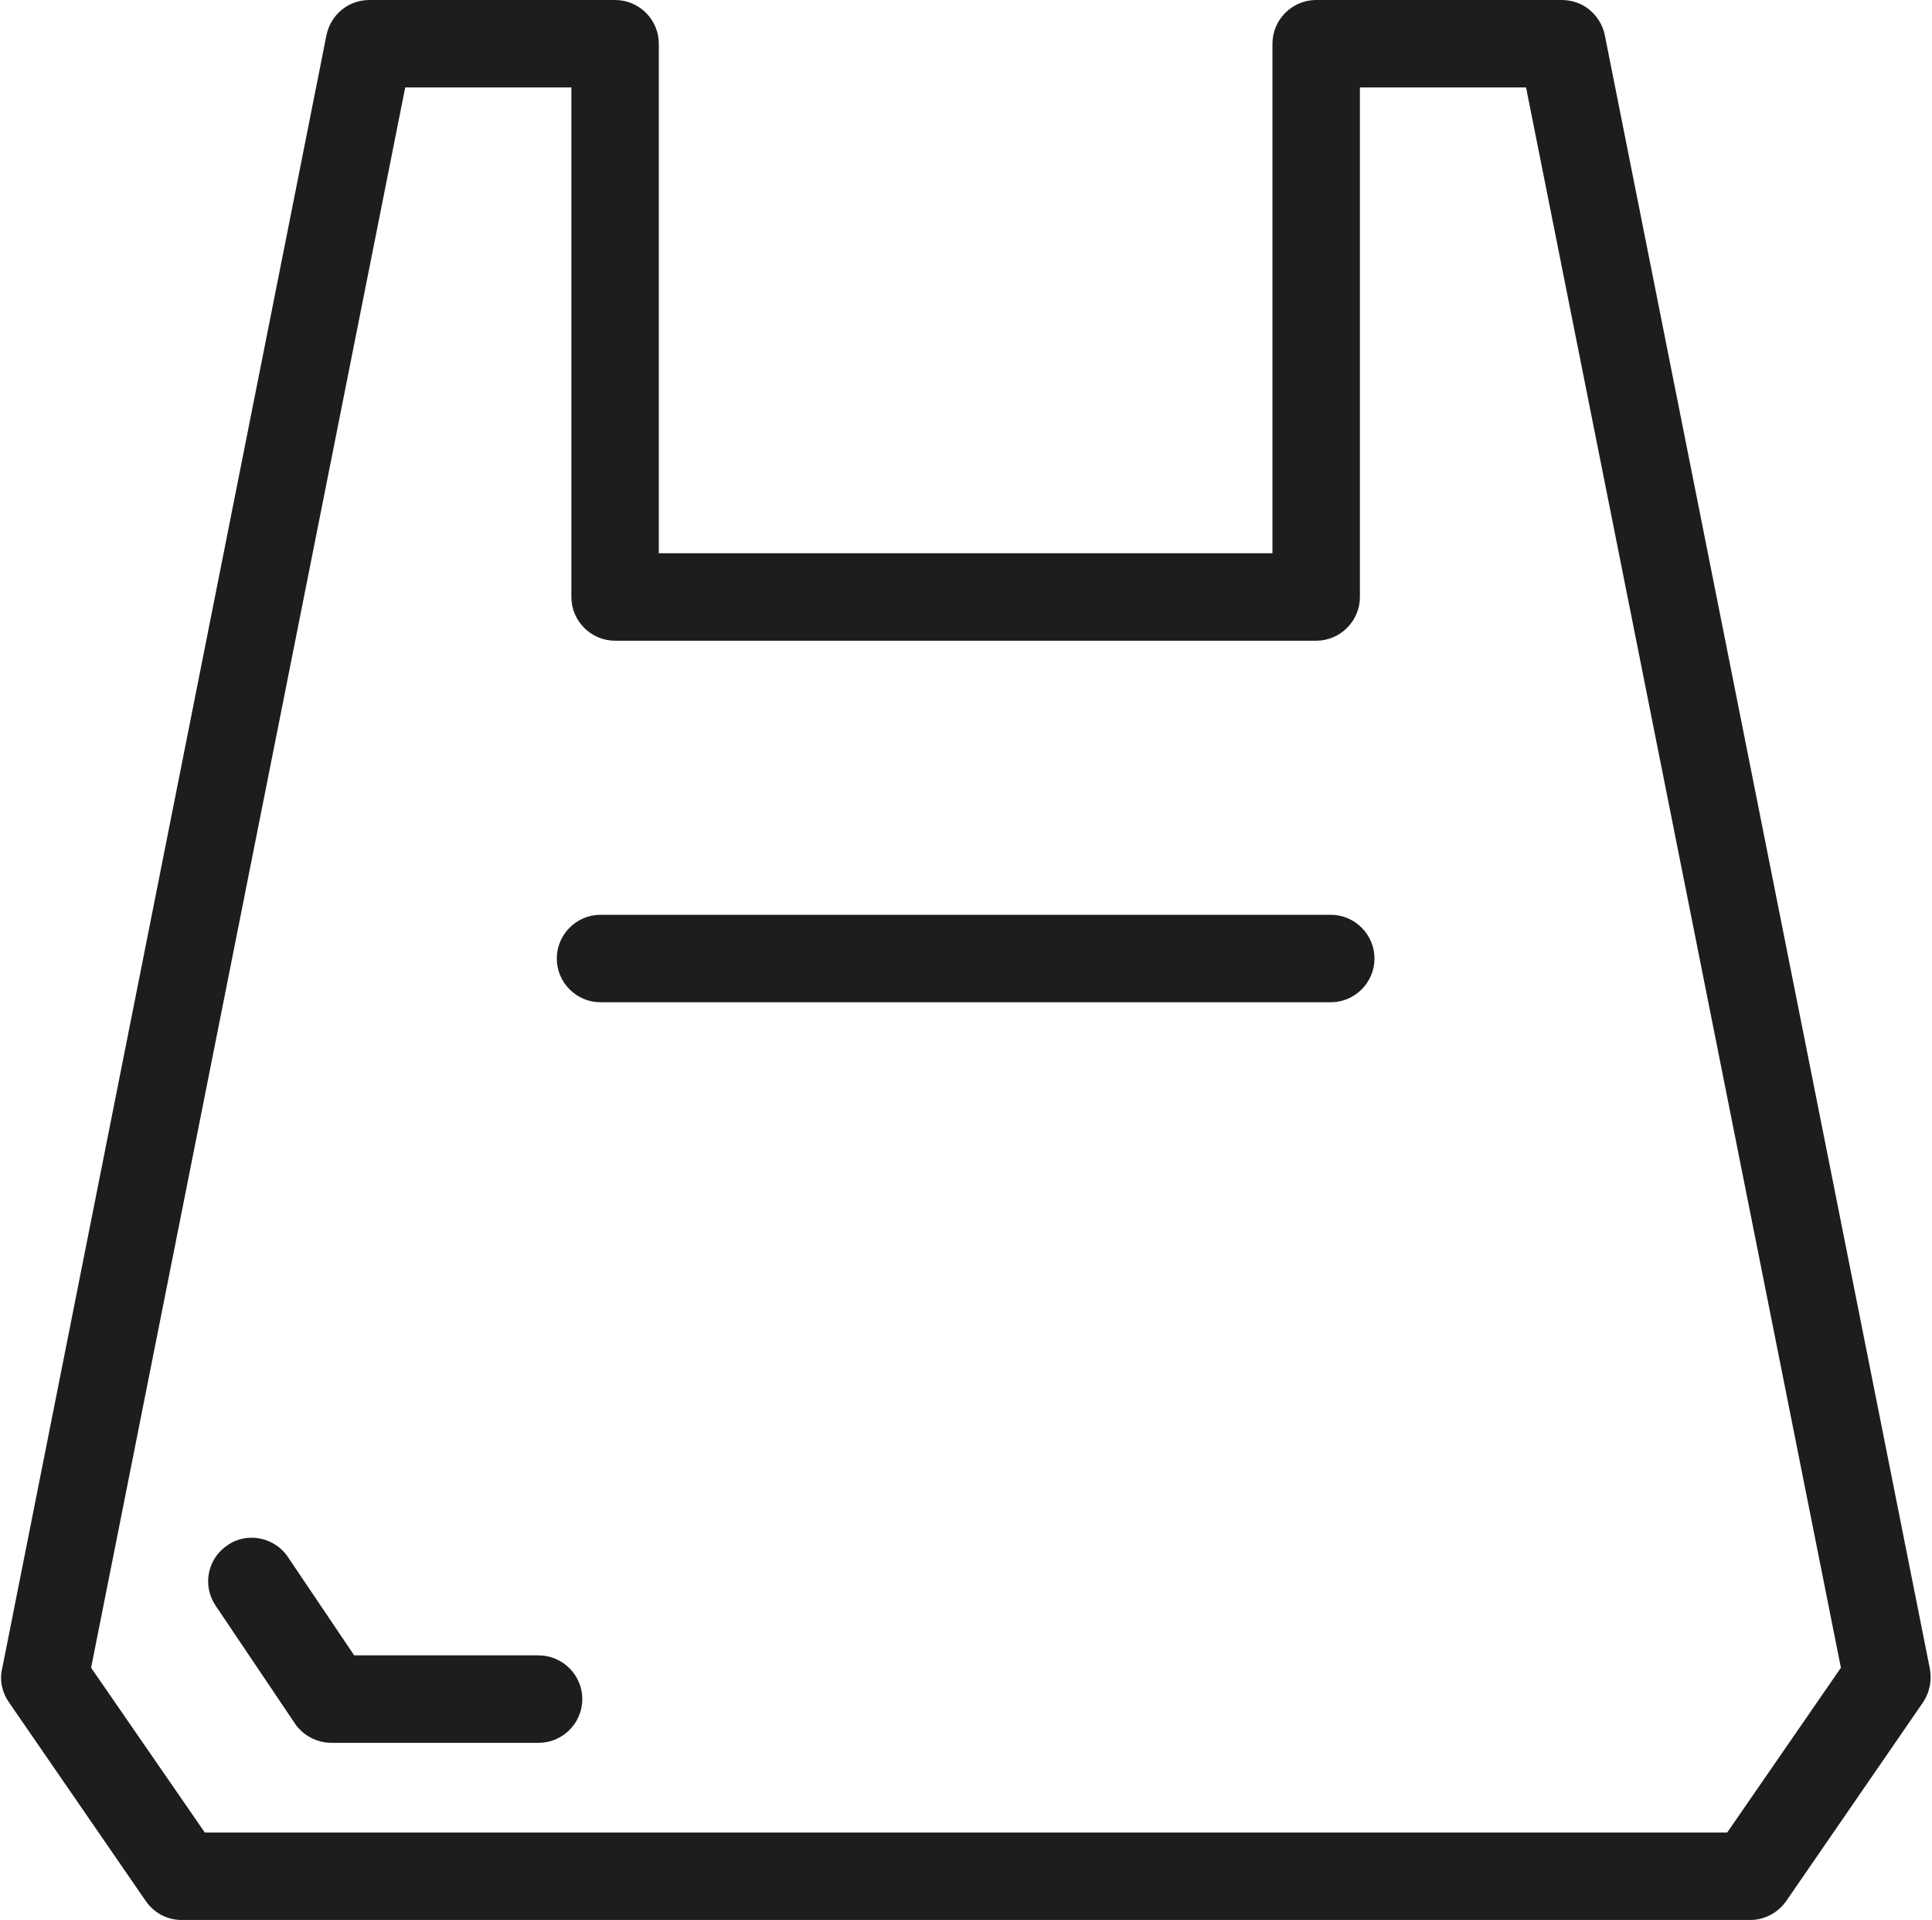 <svg xmlns="http://www.w3.org/2000/svg" id="a" width="9.35mm" height="9.29mm" viewBox="0 0 26.49 26.34"><path d="M24.01,26.34H2.48c-.2,0-.38-.1-.49-.26L.11,23.35c-.09-.13-.13-.3-.09-.46L4.47.48c.06-.28.3-.48.59-.48h3.37c.33,0,.6.27.6.6v6.99h8.42V.6c0-.33.27-.6.6-.6h3.37c.29,0,.53.2.59.48l4.46,22.41c.03.16,0,.32-.09.46l-1.88,2.73c-.11.16-.3.26-.49.26ZM2.8,25.14h20.89l1.56-2.26L20.93,1.2h-2.28v6.99c0,.33-.27.6-.6.6h-9.62c-.33,0-.6-.27-.6-.6V1.2h-2.28L1.24,22.88l1.56,2.26ZM7.39,23.91h-2.85c-.2,0-.39-.1-.5-.26l-1.09-1.62c-.19-.28-.11-.65.16-.83.27-.19.65-.11.83.16l.91,1.35h2.53c.33,0,.6.27.6.6s-.27.6-.6.6ZM18.25,13.75h-10.02c-.33,0-.6-.27-.6-.6s.27-.6.6-.6h10.02c.33,0,.6.27.6.6s-.27.6-.6.6Z" fill="#1d1d1b"></path></svg>